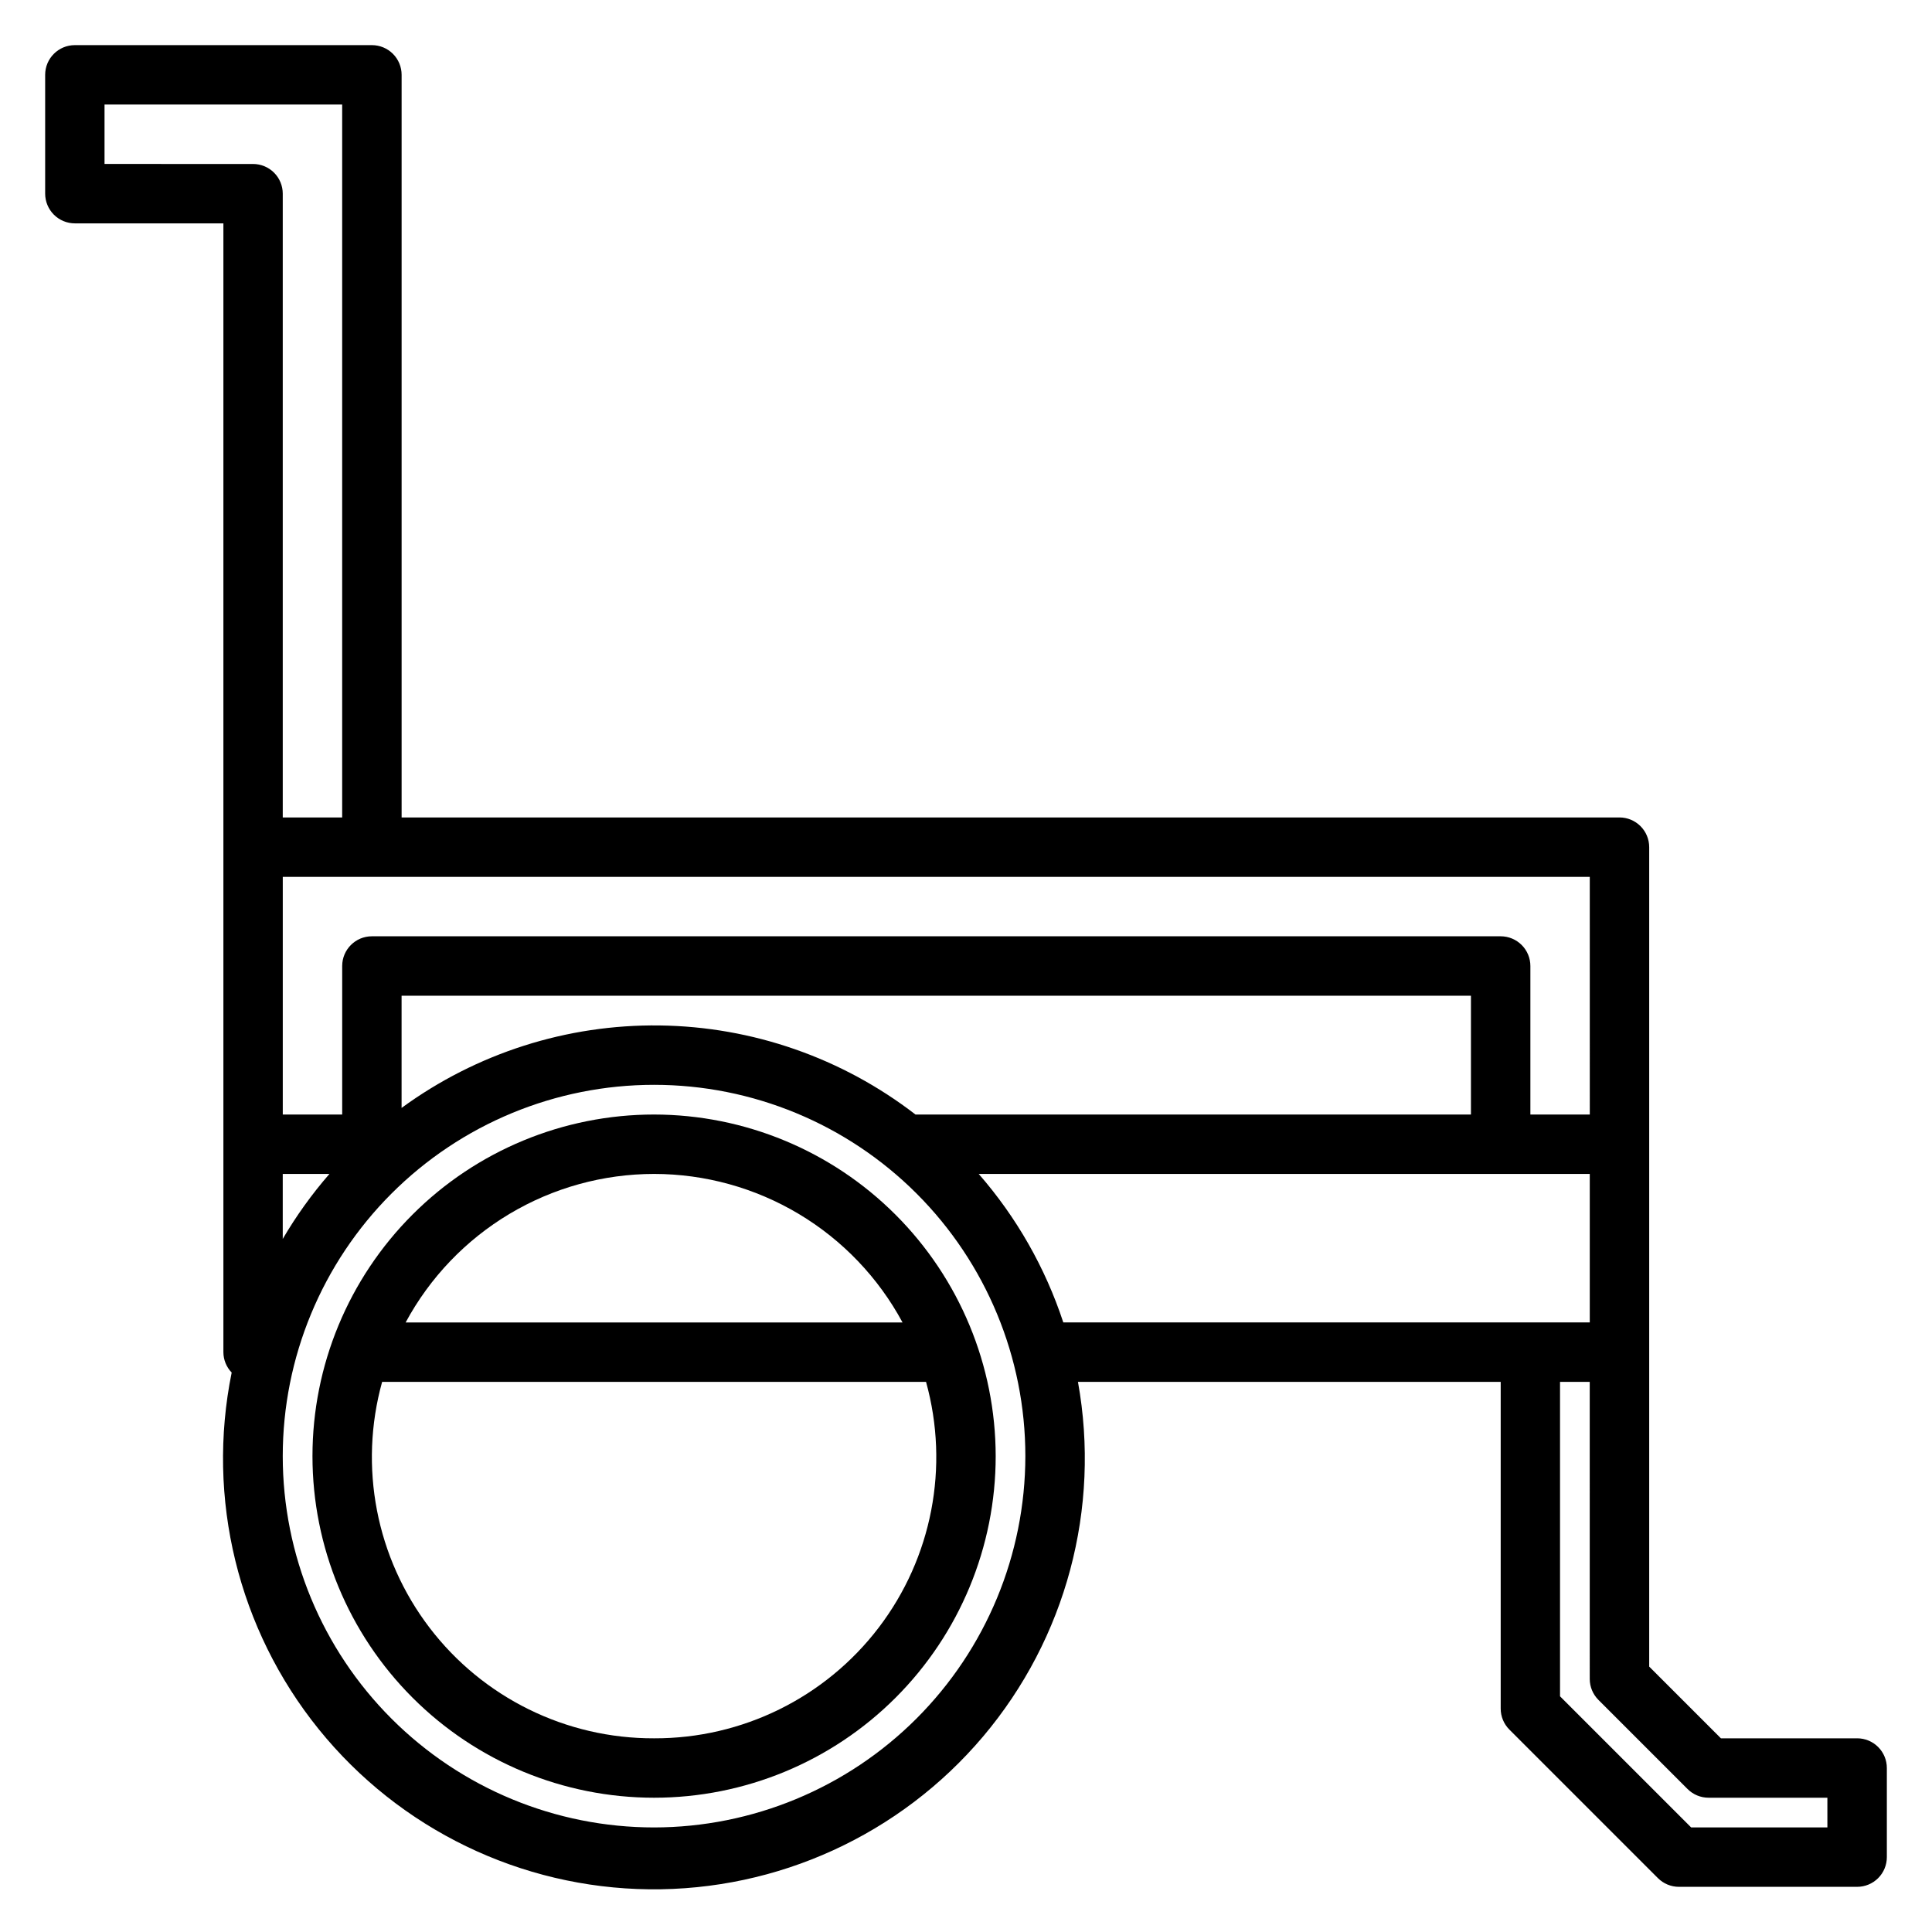 <?xml version="1.0" encoding="UTF-8"?>
<!-- Uploaded to: ICON Repo, www.iconrepo.com, Generator: ICON Repo Mixer Tools -->
<svg fill="#000000" width="800px" height="800px" version="1.1" viewBox="144 144 512 512" xmlns="http://www.w3.org/2000/svg">
 <g>
  <path d="m636.16 604.67h-36.102l-19.004-19.004v-217.16c0-2.09-0.828-4.09-2.305-5.566-1.477-1.477-3.481-2.309-5.566-2.309h-322.75v-196.8c0-2.086-0.828-4.09-2.305-5.566-1.477-1.473-3.481-2.305-5.566-2.305h-78.723c-4.348 0-7.871 3.523-7.871 7.871v31.488c0 2.09 0.832 4.09 2.305 5.566 1.477 1.477 3.481 2.309 5.566 2.309h39.363v299.14c0.004 2.016 0.793 3.953 2.195 5.406-6.789 33.375 1.676 68.035 23.078 94.527 21.402 26.488 53.512 42.043 87.566 42.418 34.055 0.375 66.5-14.473 88.48-40.484 21.98-26.016 31.203-60.48 25.148-93.996h112.03v86.594c0 2.086 0.828 4.09 2.305 5.562l39.363 39.363c1.473 1.473 3.477 2.305 5.562 2.305h47.234c2.086 0 4.09-0.828 5.566-2.305 1.477-1.477 2.305-3.481 2.305-5.566v-23.617c0-2.086-0.828-4.09-2.305-5.566-1.477-1.477-3.481-2.305-5.566-2.305zm-70.848-165.31h-15.746v-39.359c0-2.09-0.828-4.09-2.305-5.566-1.477-1.477-3.481-2.309-5.566-2.309h-299.14c-4.348 0-7.871 3.527-7.871 7.875v39.359h-15.746v-62.977h346.37zm-178.7 0c-19.445-15.008-43.242-23.293-67.801-23.605-24.562-0.316-48.562 7.356-68.387 21.855v-29.738h283.39v31.488zm-214.91-251.91v-15.742h62.977v188.93h-15.746v-165.31c0-2.086-0.828-4.09-2.305-5.566-1.477-1.473-3.481-2.305-5.566-2.305zm47.23 267.65h12.375c-4.652 5.344-8.793 11.113-12.375 17.227zm98.402 173.19c-26.098 0-51.129-10.367-69.582-28.824-18.453-18.453-28.82-43.48-28.82-69.578 0-26.098 10.367-51.125 28.82-69.578s43.484-28.82 69.582-28.82 51.125 10.367 69.578 28.82 28.82 43.48 28.82 69.578c-0.027 26.09-10.406 51.102-28.852 69.547-18.449 18.449-43.461 28.824-69.547 28.855zm86.023-173.19h161.95v39.359h-139.52c-4.766-14.484-12.391-27.871-22.422-39.359zm224.92 173.19h-36.102l-34.75-34.75v-83.332h7.871l0.004 78.719c0 2.09 0.828 4.09 2.305 5.566l23.617 23.617c1.477 1.477 3.477 2.305 5.566 2.305h31.488z"/>
  <path d="m317.34 439.36c-24.012 0-47.039 9.535-64.016 26.516-16.977 16.977-26.516 40.004-26.516 64.012 0 24.012 9.539 47.035 26.516 64.012 16.977 16.98 40.004 26.516 64.016 26.516 24.008 0 47.035-9.535 64.012-26.516 16.977-16.977 26.516-40 26.516-64.012-0.027-24-9.574-47.012-26.547-63.984-16.969-16.969-39.98-26.516-63.98-26.543zm0 15.742c13.504 0.012 26.754 3.676 38.344 10.605 11.594 6.93 21.094 16.867 27.496 28.754h-131.68c6.402-11.887 15.906-21.824 27.496-28.754 11.59-6.93 24.84-10.594 38.348-10.605zm0 149.57c-23.336 0.082-45.359-10.77-59.512-29.32-14.152-18.551-18.801-42.66-12.559-65.145h144.14c6.242 22.484 1.598 46.594-12.555 65.145-14.156 18.551-36.18 29.402-59.512 29.32z"/>
 </g>
</svg>